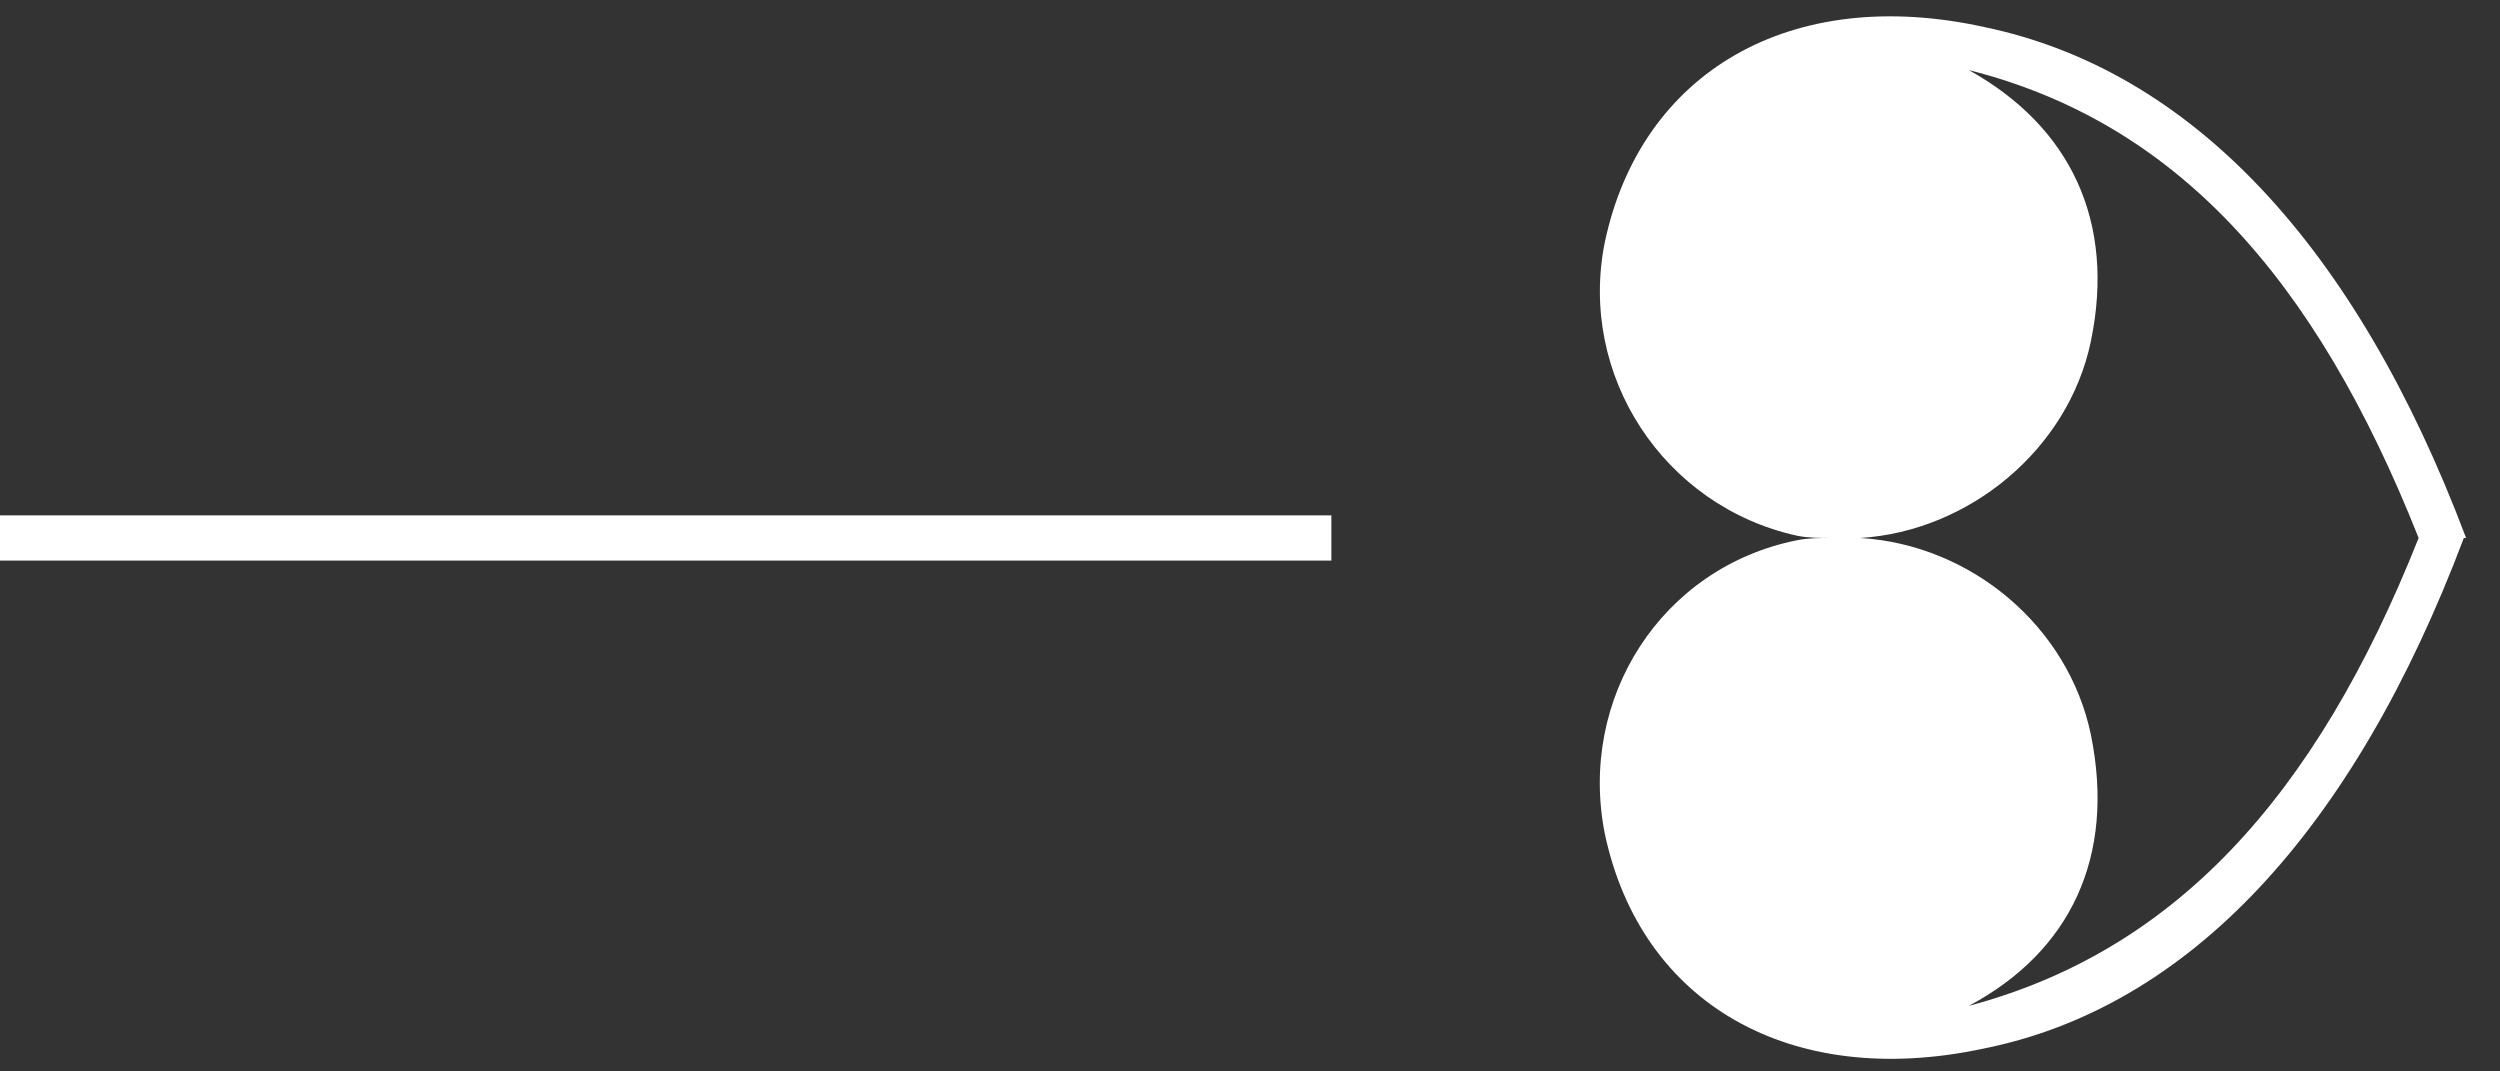 <?xml version="1.0" encoding="utf-8"?>
<!-- Generator: Adobe Illustrator 28.2.0, SVG Export Plug-In . SVG Version: 6.00 Build 0)  -->
<svg version="1.1" id="Laag_1" xmlns="http://www.w3.org/2000/svg" xmlns:xlink="http://www.w3.org/1999/xlink" x="0px" y="0px"
	 viewBox="0 0 110.6 47.4" style="enable-background:new 0 0 110.6 47.4;" xml:space="preserve">
<rect x="0" y="0" width="110.6" height="47.4" fill="#333333" stroke="none"/>
<g>
	<path d="M87.8,1.2c-8.6-1.9-15.2,2-16.8,9.5c-1.2,5.9,2.6,11.7,8.5,13c0.5,0.1,1,0.1,1.5,0.1c-0.5,0-1,0-1.5,0.1
		c-6,1.2-9.7,7-8.5,13c1.6,7.5,8.2,11.3,16.7,9.5c9.1-1.8,16.4-9.6,21.3-22.6h0.1C104.2,10.8,96.9,3.1,87.8,1.2z M107,23.8
		c-4.6,11.6-10.9,18.3-19.9,20.7c4.5-2.4,6.5-6.6,5.4-12c-1-4.8-5.3-8.4-10.2-8.7c4.8-0.3,9.2-3.9,10.2-8.7c1.1-5.3-0.9-9.5-5.4-12
		C96.2,5.4,102.4,12.2,107,23.8L107,23.8z" fill="#ffffff"/>
	<rect y="22.8" width="58.9" height="2" fill="#ffffff"/>
</g>
</svg>

